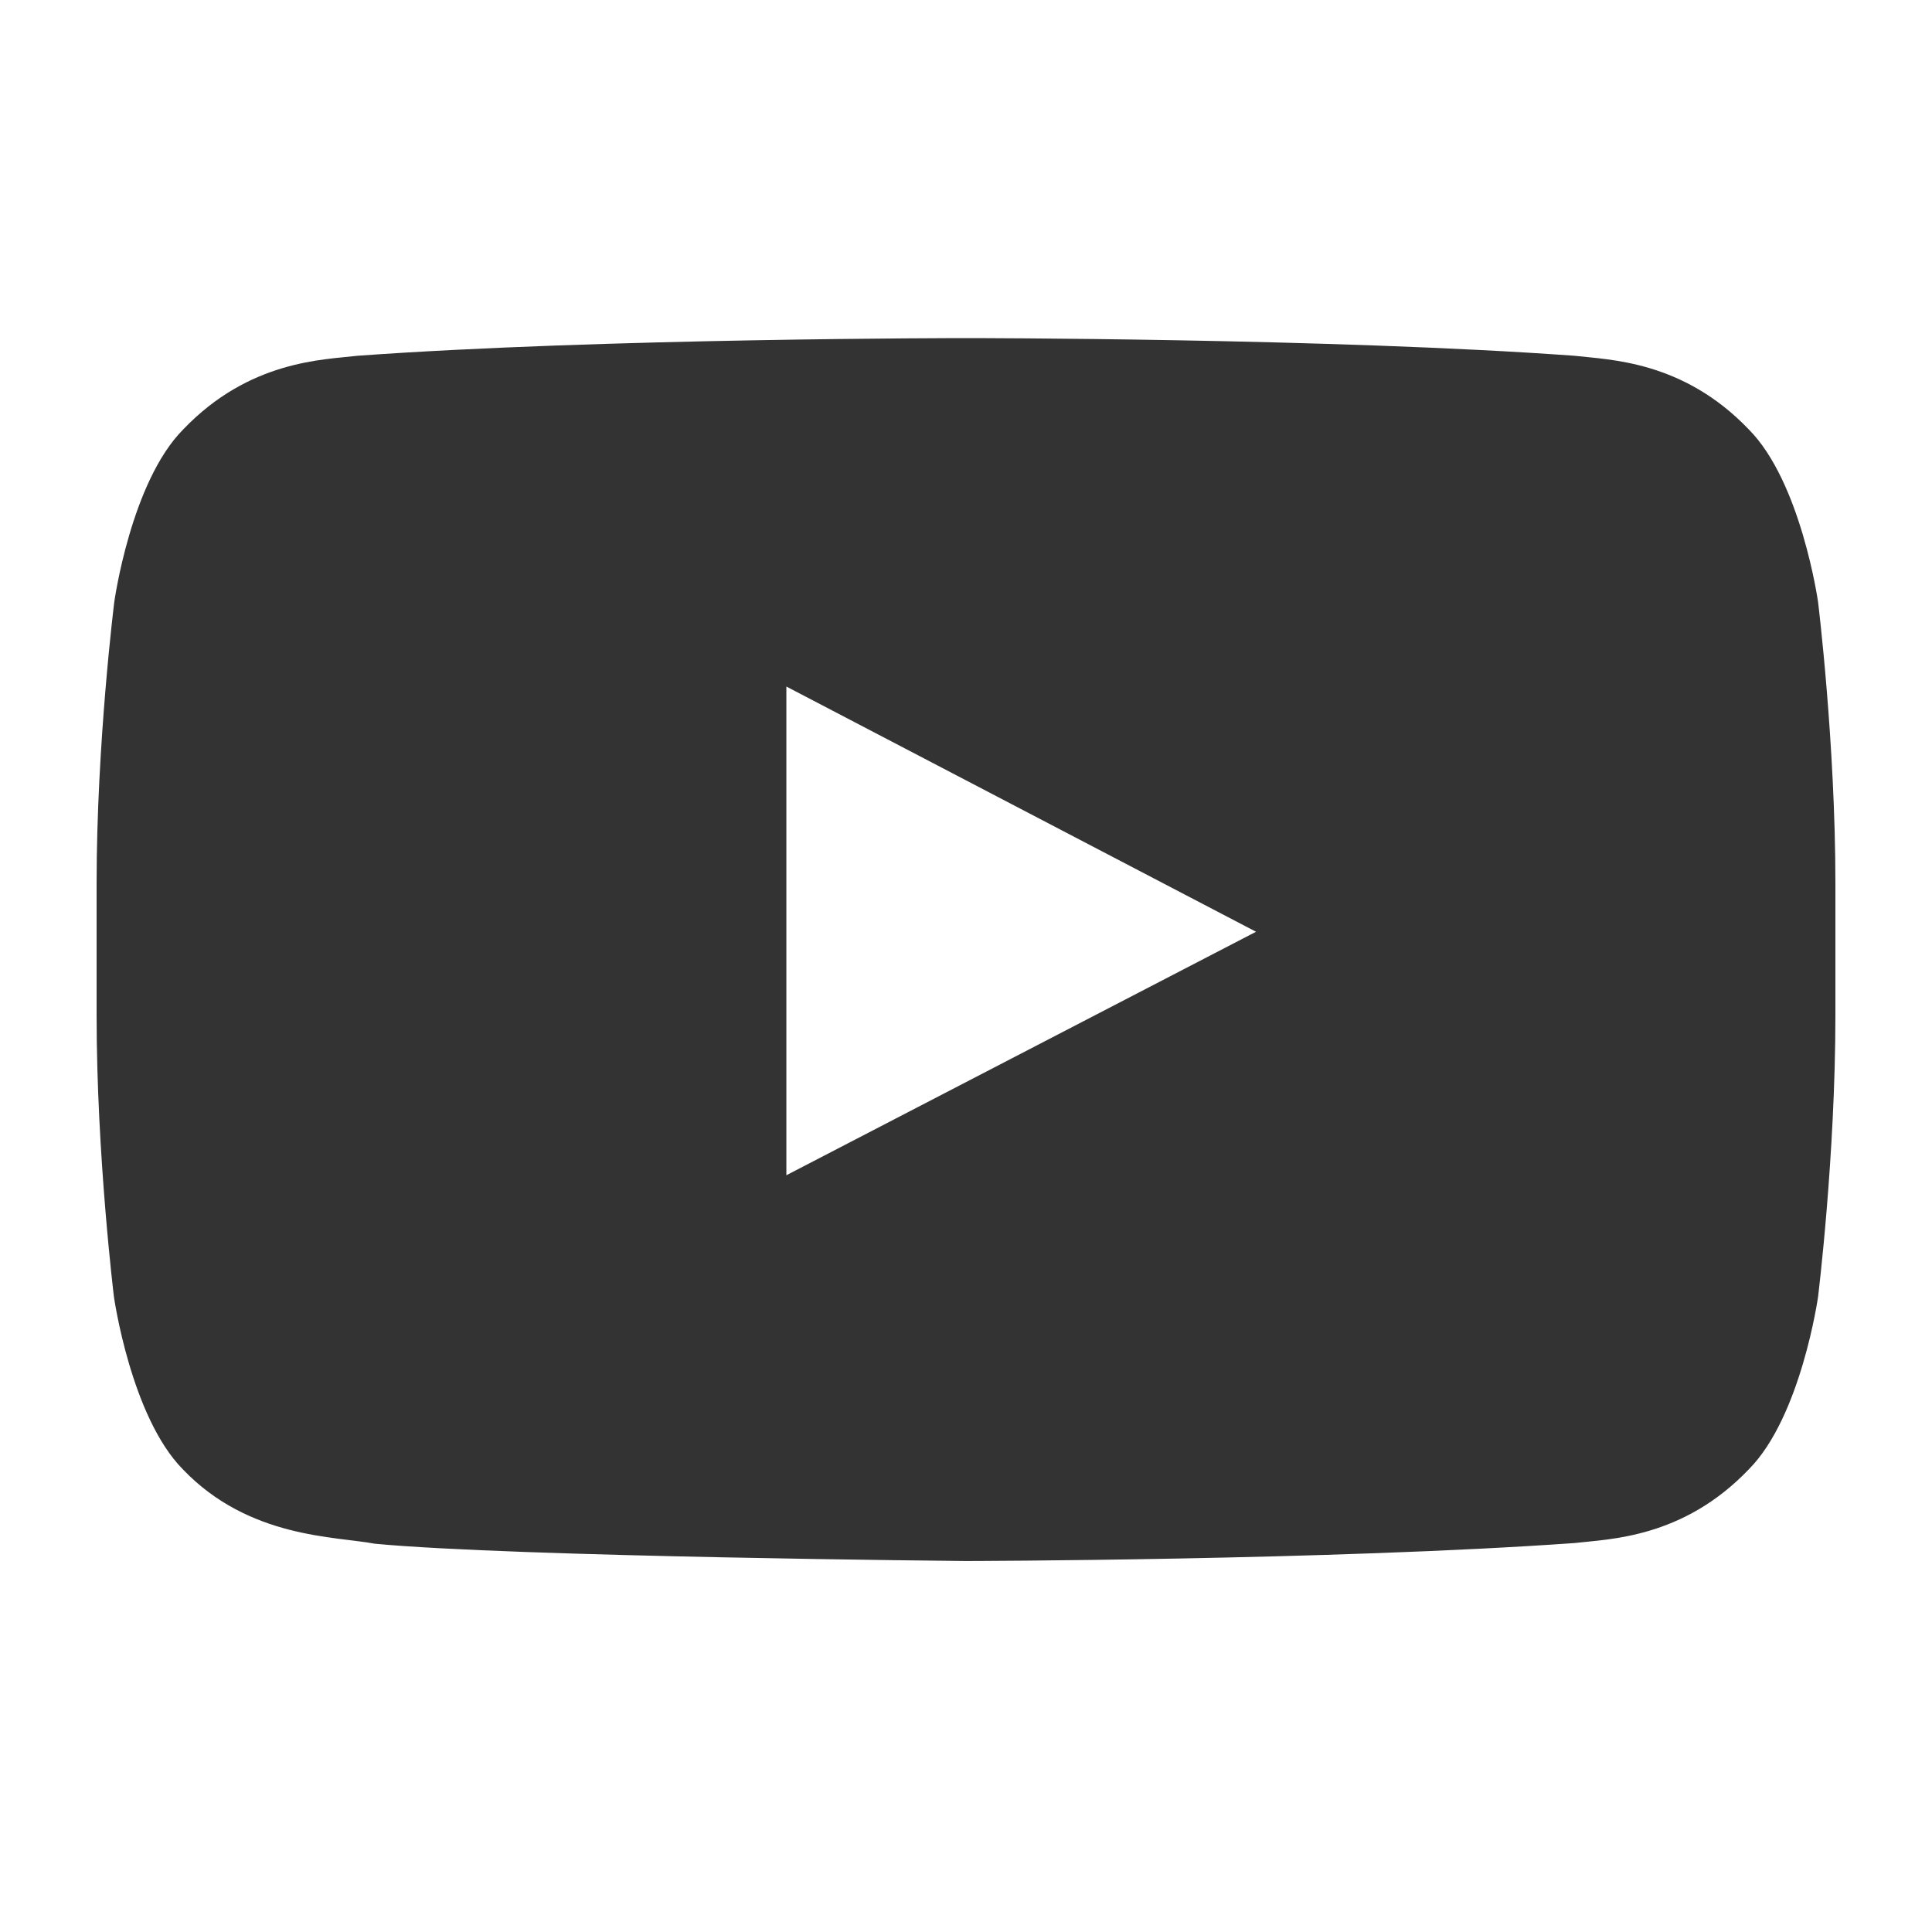 <svg width="40" height="40" fill="none" xmlns="http://www.w3.org/2000/svg"><path d="M37.641 12.463s-.351-2.482-1.434-3.572C34.836 7.457 33.303 7.45 32.6 7.366 27.566 7 20.007 7 20.007 7h-.014S12.434 7 7.4 7.366c-.703.084-2.236.091-3.607 1.525-1.083 1.09-1.427 3.572-1.427 3.572S2 15.381 2 18.293v2.727c0 2.911.359 5.83.359 5.83s.351 2.481 1.427 3.571c1.371 1.434 3.171 1.385 3.973 1.54 2.882.274 12.241.358 12.241.358s7.566-.014 12.6-.372c.703-.084 2.236-.091 3.607-1.526 1.083-1.09 1.434-3.572 1.434-3.572S38 23.94 38 21.02v-2.728c0-2.91-.359-5.829-.359-5.829zm-21.36 11.869V14.214l9.724 5.077-9.724 5.041z" fill="#333"/></svg>